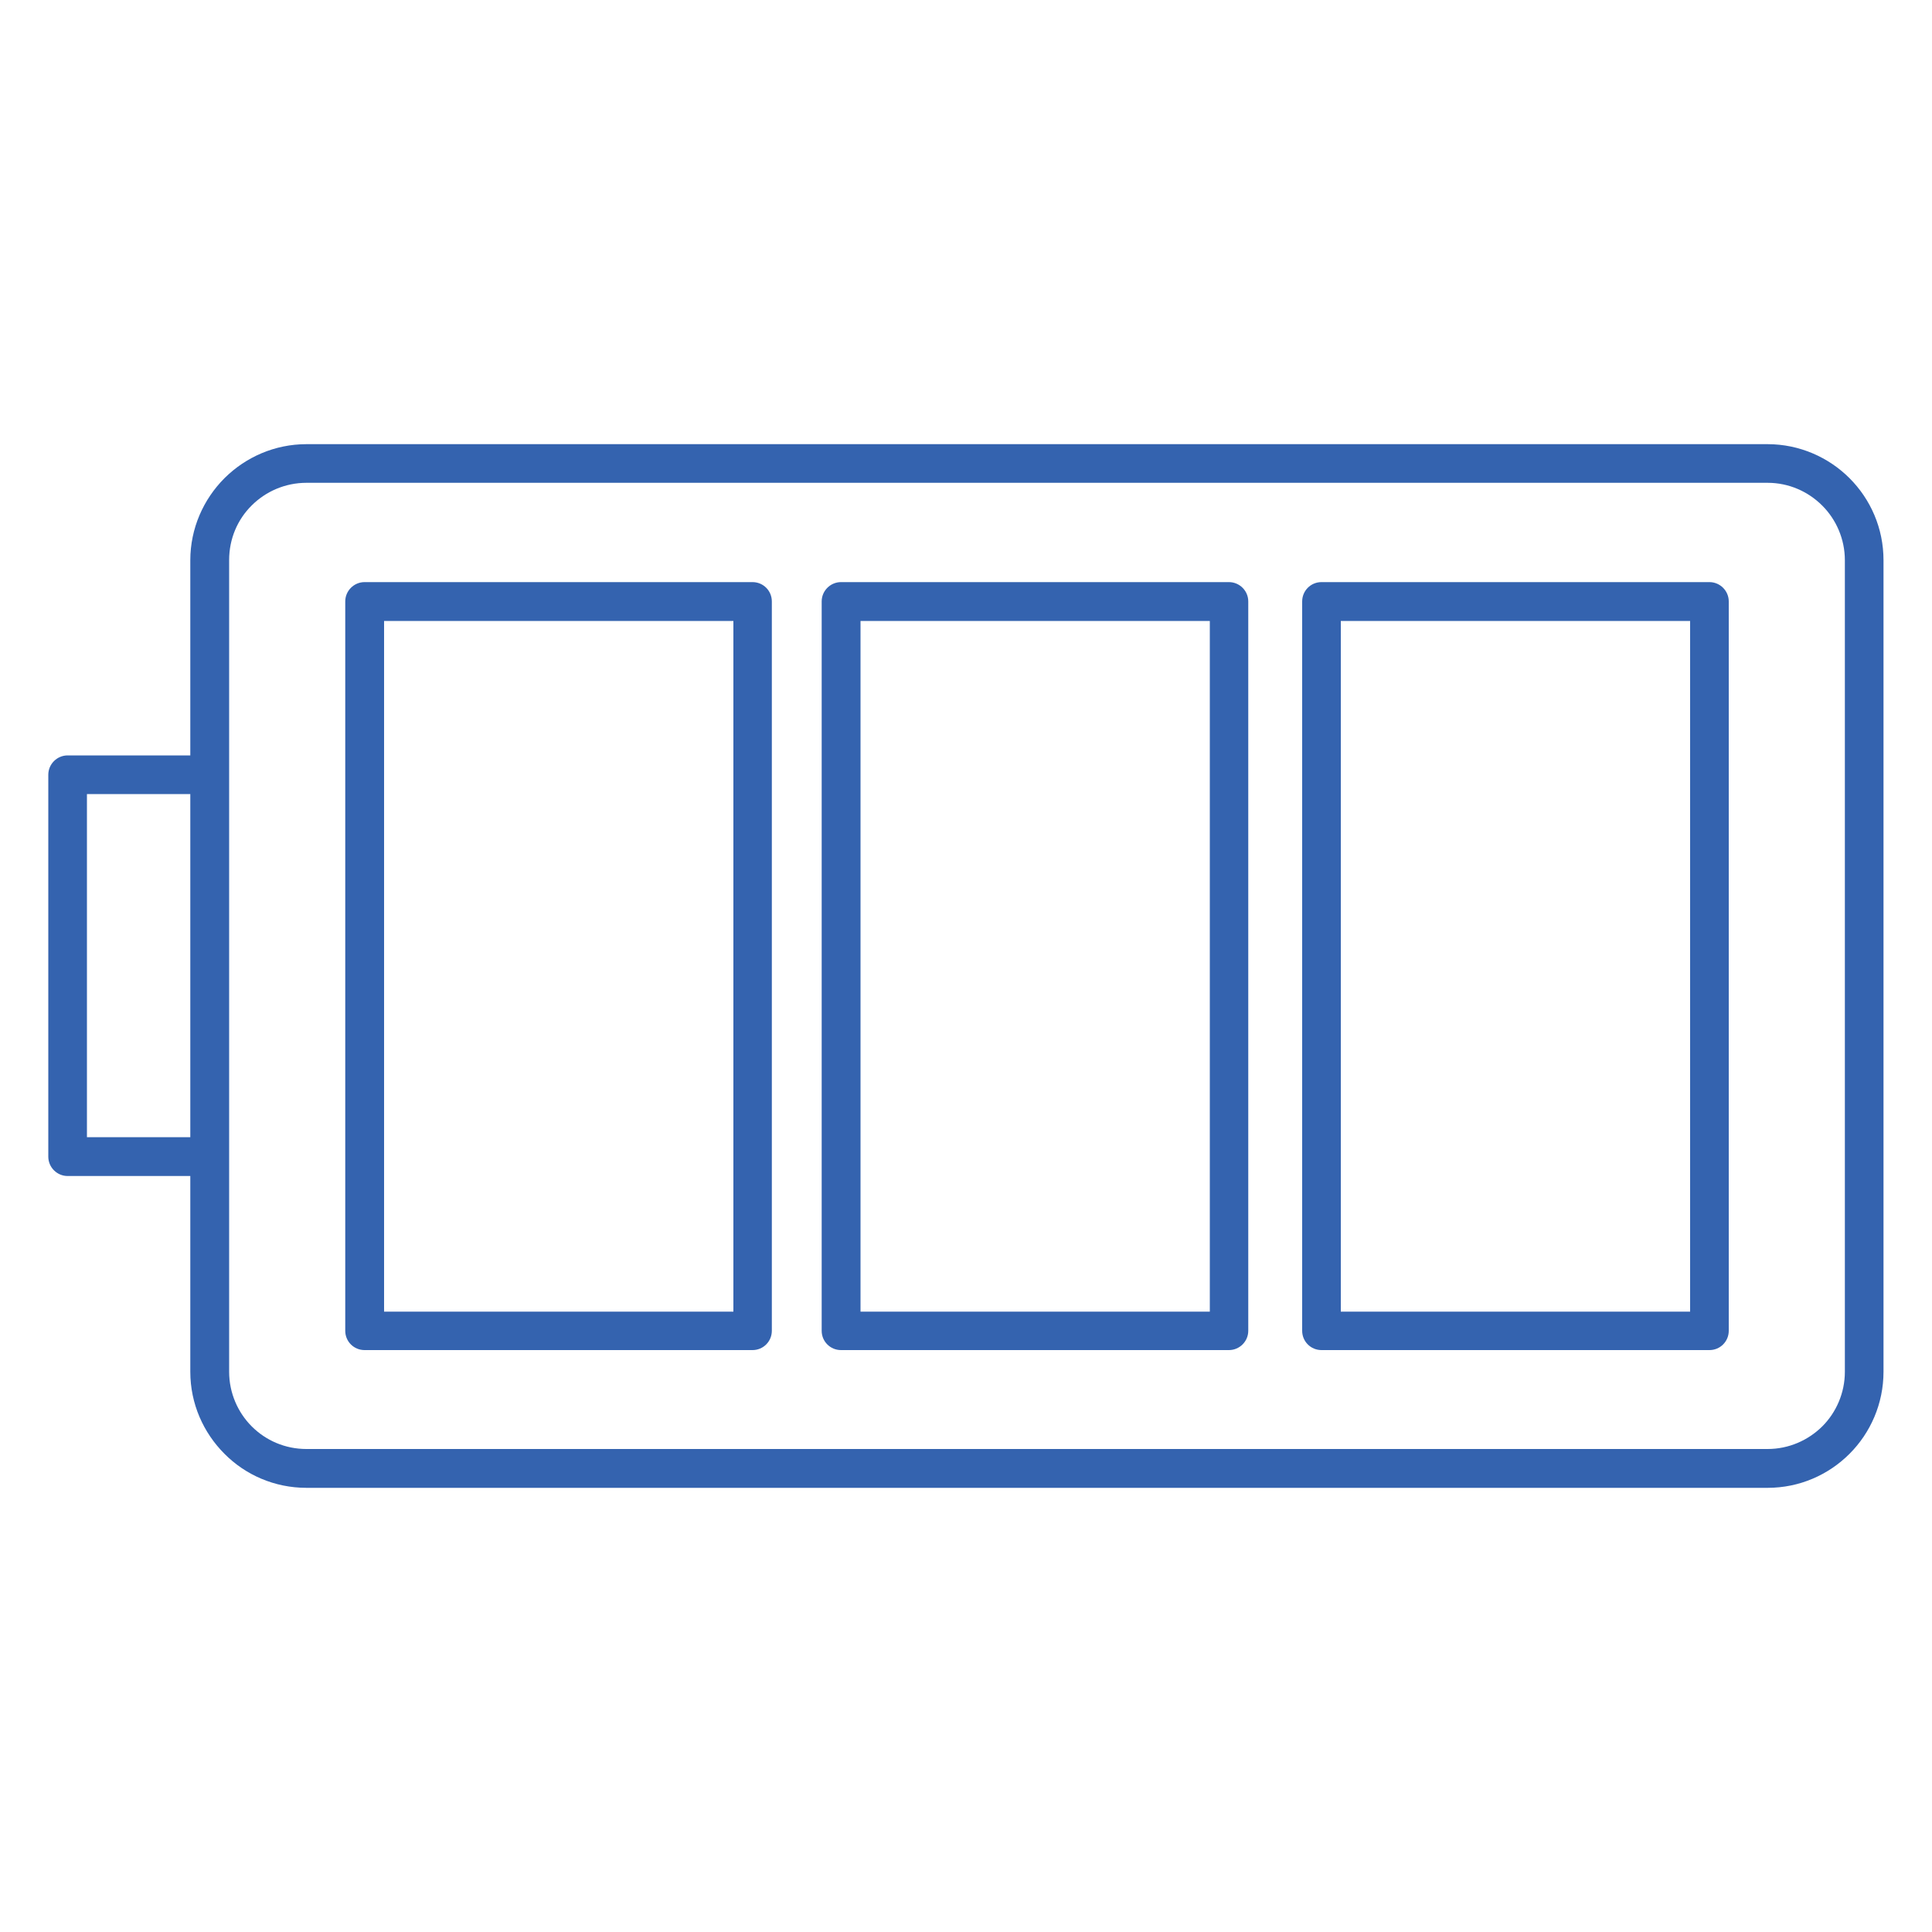 <?xml version="1.0" encoding="UTF-8"?>
<!-- Generator: Adobe Illustrator 27.8.1, SVG Export Plug-In . SVG Version: 6.00 Build 0)  -->
<svg xmlns="http://www.w3.org/2000/svg" xmlns:xlink="http://www.w3.org/1999/xlink" version="1.1" x="0px" y="0px" viewBox="0 0 100 100" style="enable-background:new 0 0 100 100;" xml:space="preserve">
<style type="text/css">
	.st0{fill-rule:evenodd;clip-rule:evenodd;fill:#3463AF;}
	.st1{fill-rule:evenodd;clip-rule:evenodd;fill:#FFFFFF;}
	.st2{fill:none;stroke:#3463AF;stroke-width:2;stroke-linecap:round;stroke-linejoin:round;stroke-miterlimit:10;}
	.st3{fill:#3463AF;}
</style>
<g id="Layer_1">
	<path class="st0" d="M15.86,22.99h75.63c1.65,0,3.16,0.68,4.24,1.76c1.09,1.09,1.76,2.59,1.76,4.25v42c0,1.65-0.67,3.16-1.76,4.25   h0c-1.09,1.09-2.59,1.76-4.24,1.76H15.86c-1.65,0-3.16-0.67-4.24-1.76c-1.09-1.09-1.77-2.59-1.77-4.25V60.87H3.5   c-0.55,0-1-0.45-1-1V40.1c0-0.55,0.45-1,1-1h6.35V29c0-1.65,0.68-3.16,1.77-4.25l0,0v0l0.01-0.01   C12.72,23.66,14.22,22.99,15.86,22.99L15.86,22.99z M68.4,30.13c-0.56,0-1,0.45-1,1v37.75c0,0.56,0.45,1,1,1h20.08   c0.56,0,1-0.45,1-1V31.13c0-0.55-0.45-1-1-1H68.4L68.4,30.13z M87.48,32.14H69.4v35.75h18.08V32.14L87.48,32.14z M43.53,30.13   c-0.55,0-1,0.45-1,1v37.75c0,0.56,0.45,1,1,1h20.08c0.55,0,1-0.45,1-1V31.13c0-0.55-0.45-1-1-1H43.53L43.53,30.13z M62.62,32.14   H44.54v35.75h18.08V32.14L62.62,32.14z M18.87,30.13c-0.55,0-1,0.45-1,1v37.75c0,0.56,0.45,1,1,1h20.08c0.56,0,1-0.45,1-1V31.13   c0-0.55-0.44-1-1-1H18.87L18.87,30.13z M37.96,32.14H19.88v35.75h18.08V32.14L37.96,32.14z M9.85,58.86V41.1H4.5v17.76H9.85   L9.85,58.86z M91.49,24.99H15.86c-1.1,0-2.11,0.45-2.83,1.17l0,0c-0.73,0.72-1.17,1.72-1.17,2.83V40.1v19.77V71   c0,1.1,0.45,2.11,1.17,2.83c0.73,0.73,1.73,1.17,2.83,1.17h75.63c1.1,0,2.1-0.45,2.83-1.17v0c0.72-0.72,1.17-1.73,1.17-2.83V29   c0-1.1-0.45-2.11-1.17-2.83C93.59,25.44,92.59,24.99,91.49,24.99z"></path>
</g>
<g id="Layer_2">
</g>
</svg>
